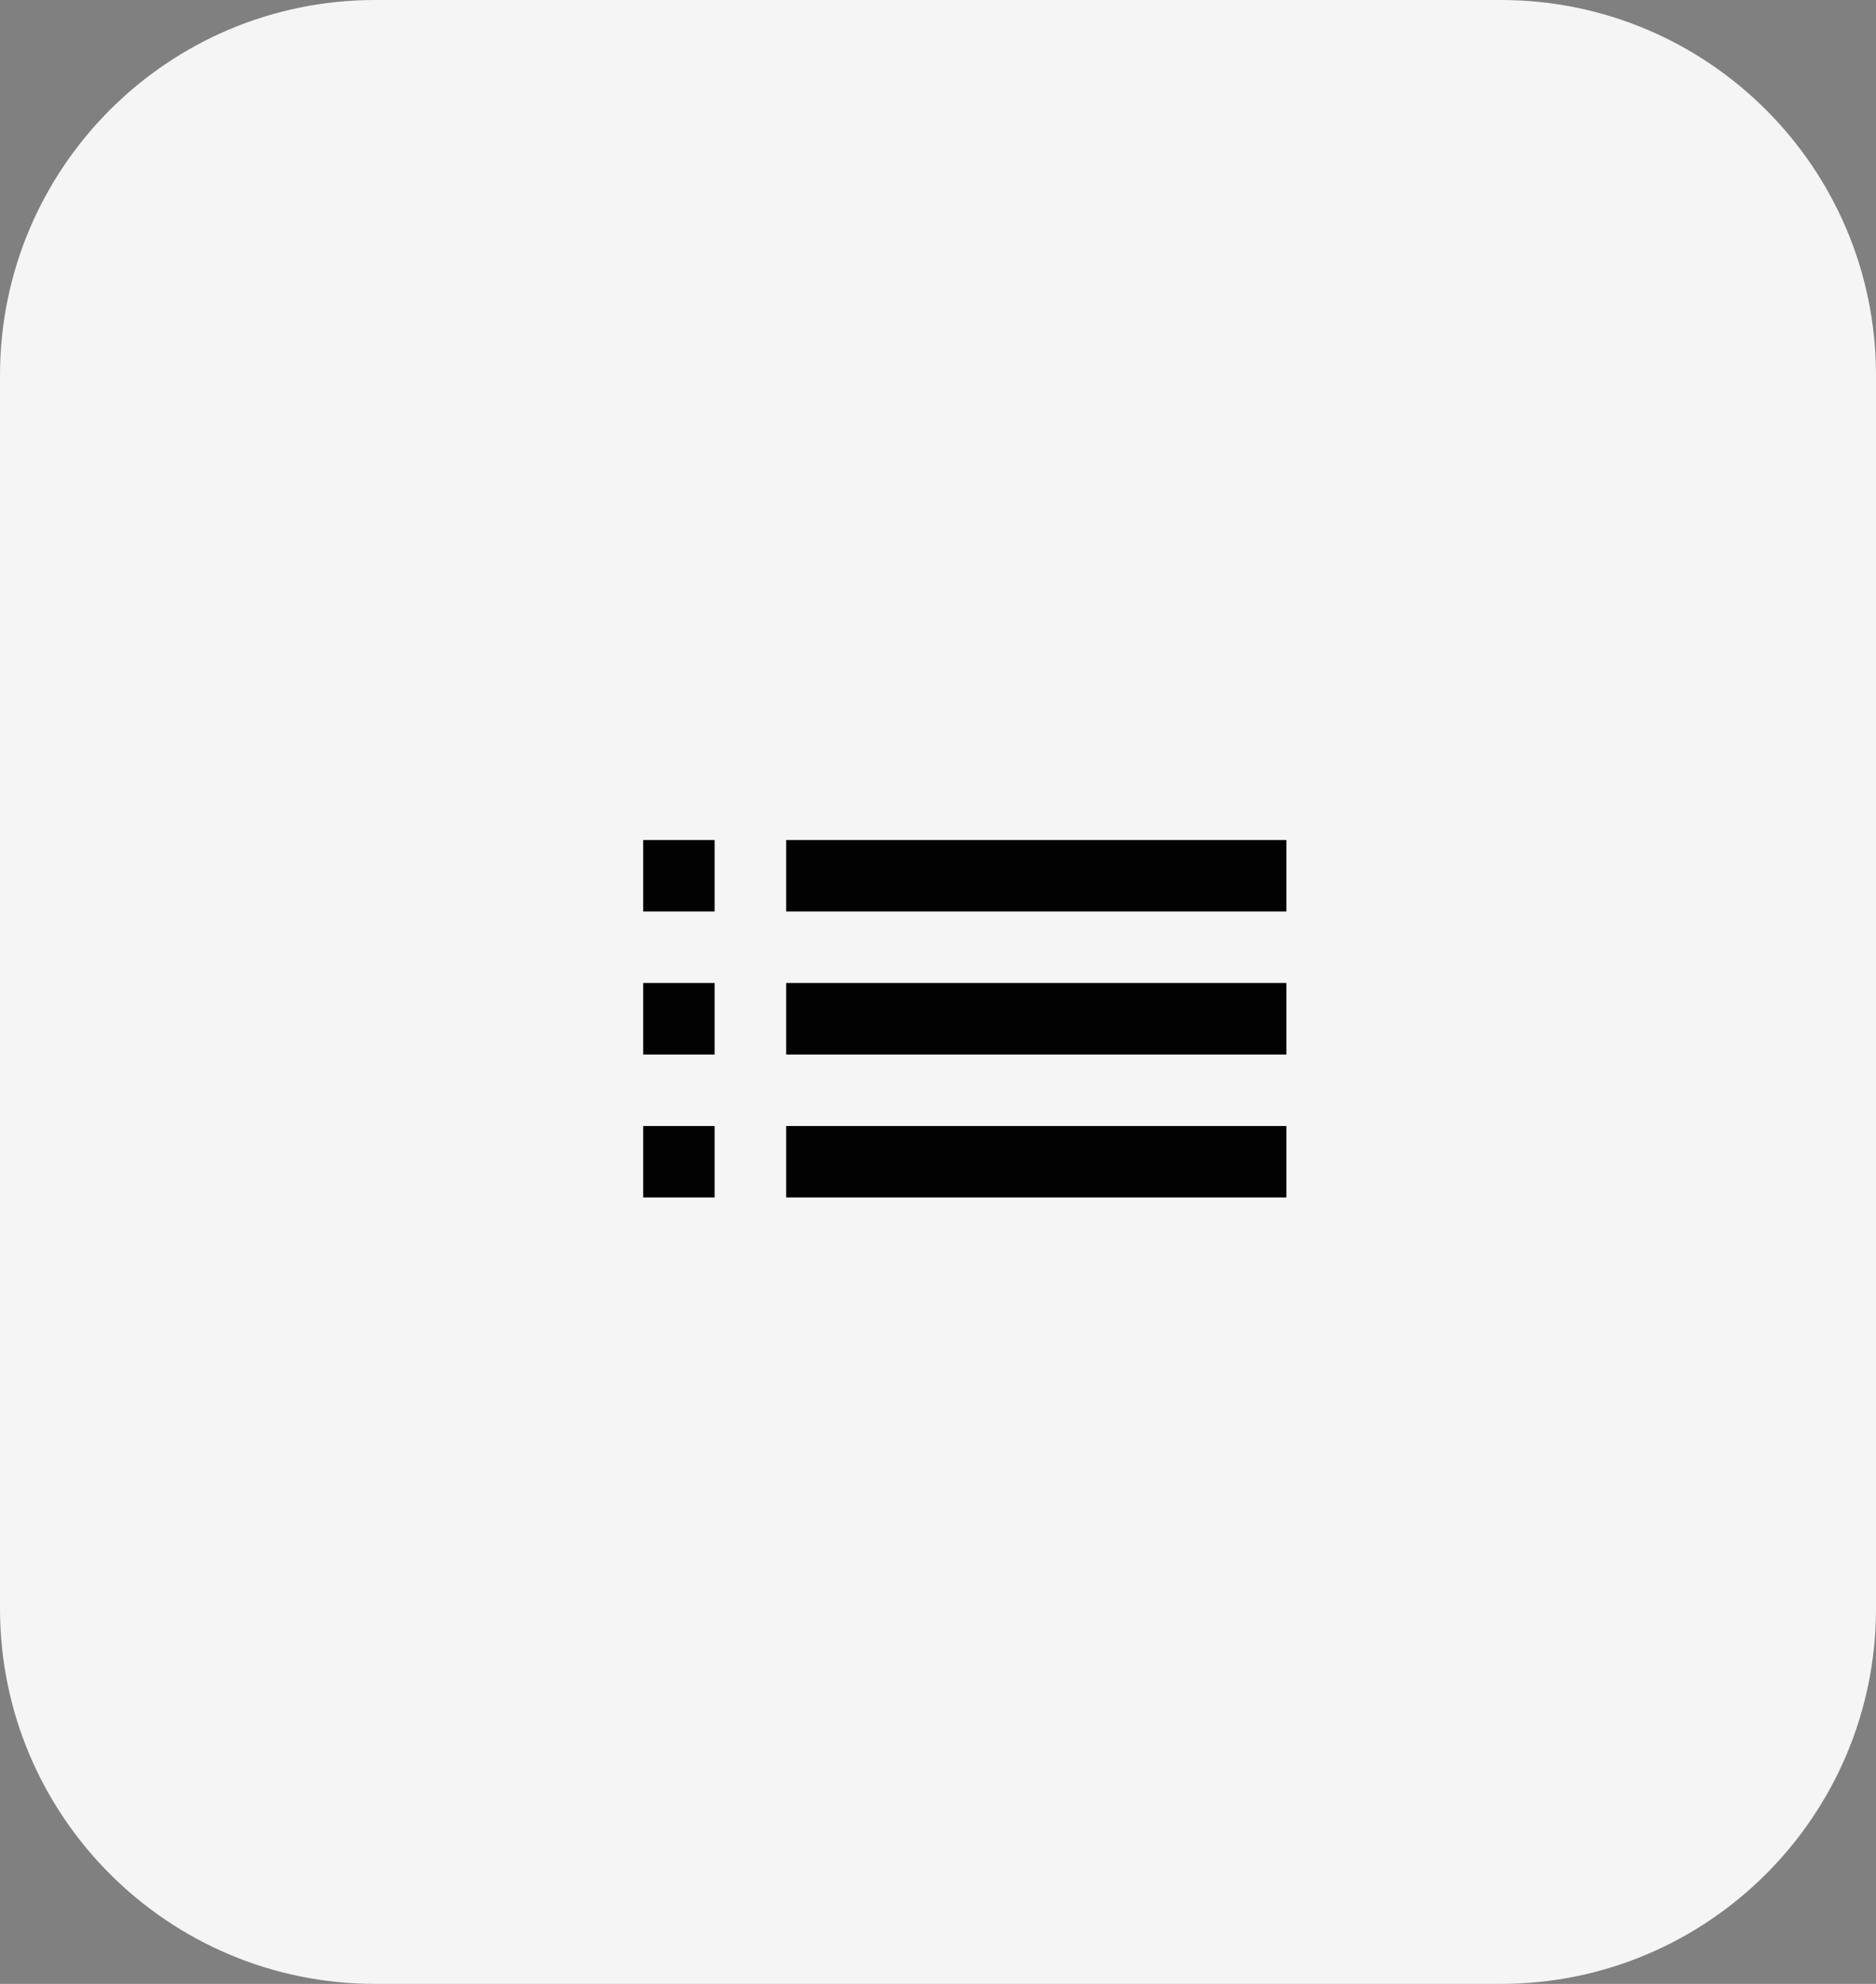 <?xml version="1.0" encoding="UTF-8"?> <svg xmlns="http://www.w3.org/2000/svg" width="35" height="37" viewBox="0 0 35 37" fill="none"><rect x="0" y="0" width="35" height="37" fill="#808080" stroke="none"/><path d="M0 7C0 3.134 3.134 0 7 0H28C31.866 0 35 3.134 35 7V30C35 33.866 31.866 37 28 37H7C3.134 37 0 33.866 0 30V7Z" fill="#F5F5F5"></path><g clip-path="url(#clip0_2363_88)"><path d="M12 19.667H13.333V18.333H12V19.667ZM12 22.333H13.333V21H12V22.333ZM12 17H13.333V15.667H12V17ZM14.667 19.667H24V18.333H14.667V19.667ZM14.667 22.333H24V21H14.667V22.333ZM14.667 15.667V17H24V15.667H14.667Z" fill="#020202"></path></g><defs><clipPath id="clip0_2363_88"><rect width="16" height="16" fill="white" transform="translate(10 11)"></rect></clipPath></defs></svg> 